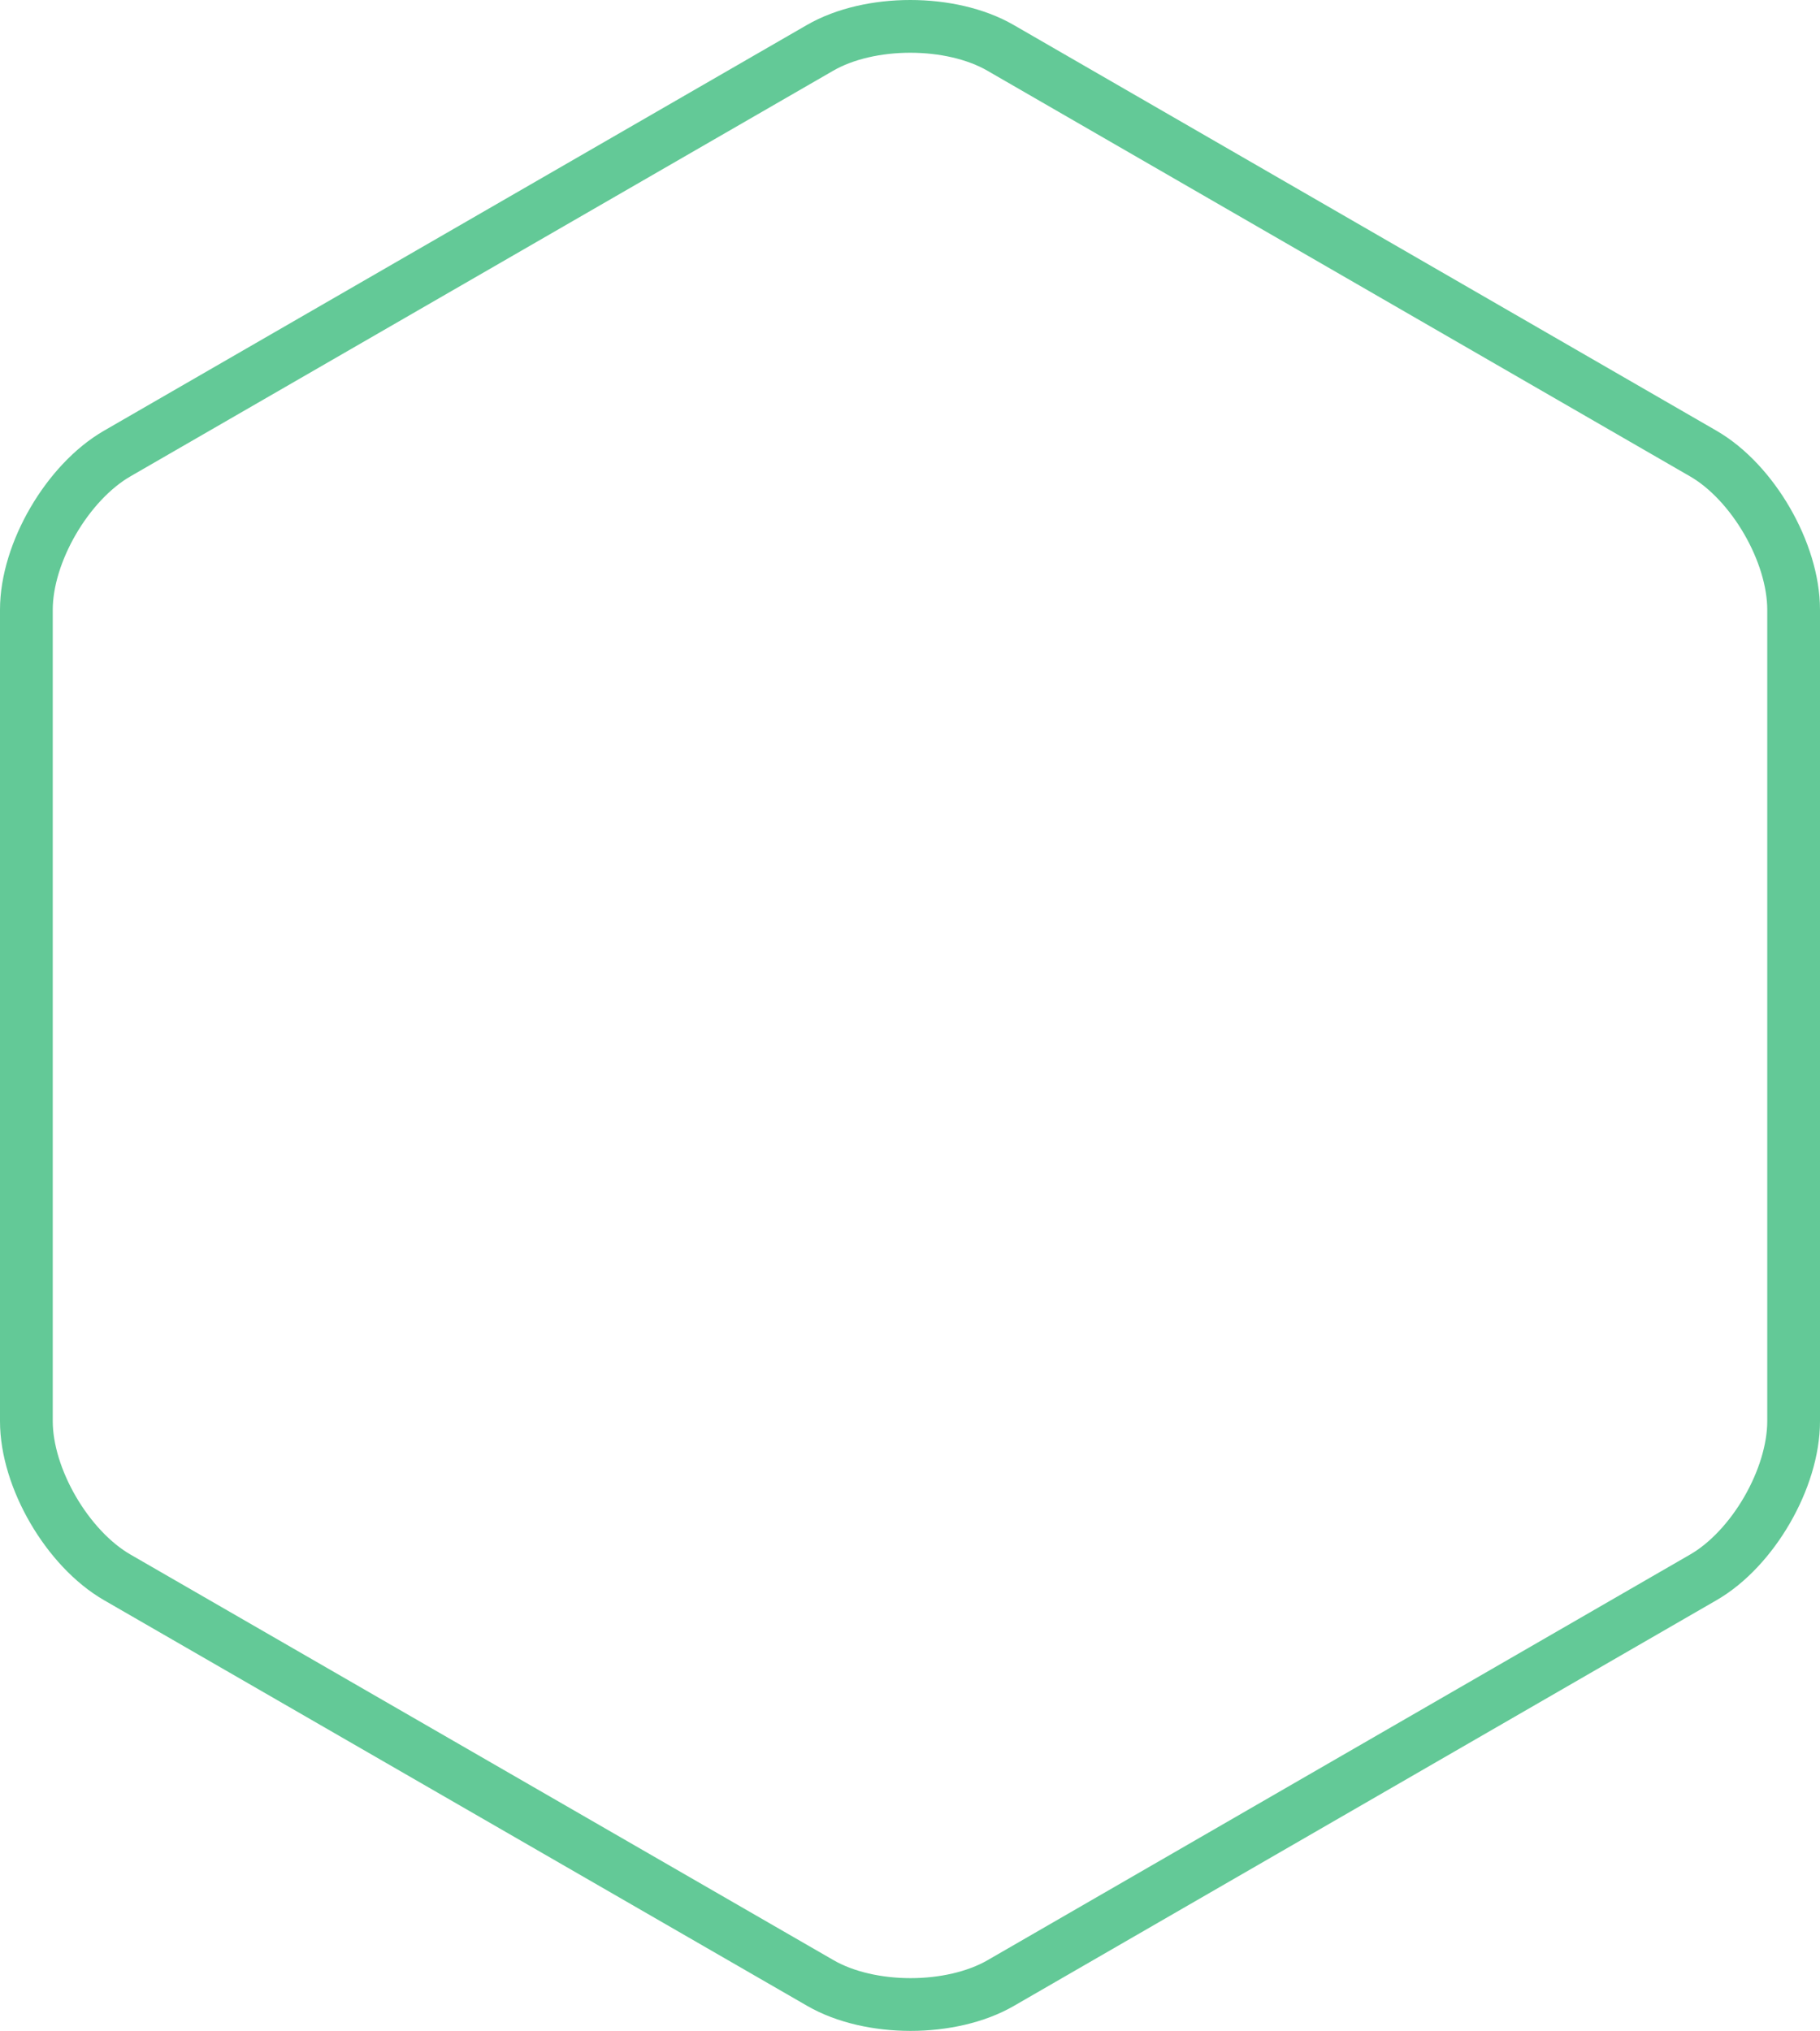 <?xml version="1.0" encoding="UTF-8" standalone="no"?>
<svg width="138px" height="154px" viewBox="0 0 138 154" version="1.1" xmlns="http://www.w3.org/2000/svg" xmlns:xlink="http://www.w3.org/1999/xlink">
    <!-- Generator: Sketch 39 (31667) - http://www.bohemiancoding.com/sketch -->
    <title>Stroke 14</title>
    <desc>Created with Sketch.</desc>
    <defs></defs>
    <g id="Page-1" stroke="none" stroke-width="1" fill="none" fill-rule="evenodd">
        <g id="320px-Section-3" transform="translate(-13, -168)" stroke="#63C997" stroke-width="4">
            <path d="M149,275.763 C149,280.107 145.916,285.437 142.155,287.608 L88.882,318.371 C85.122,320.543 78.967,320.543 75.206,318.371 L21.888,287.608 C18.127,285.437 15,280.107 15,275.763 L15,214.238 C15,209.894 18.127,204.563 21.886,202.392 L75.179,171.629 C78.94,169.457 85.105,169.457 88.866,171.629 L142.149,202.392 C145.909,204.563 149,209.894 149,214.238 L149,275.763 L149,275.763 Z" id="Stroke-14"></path>
        </g>
    </g>
</svg>